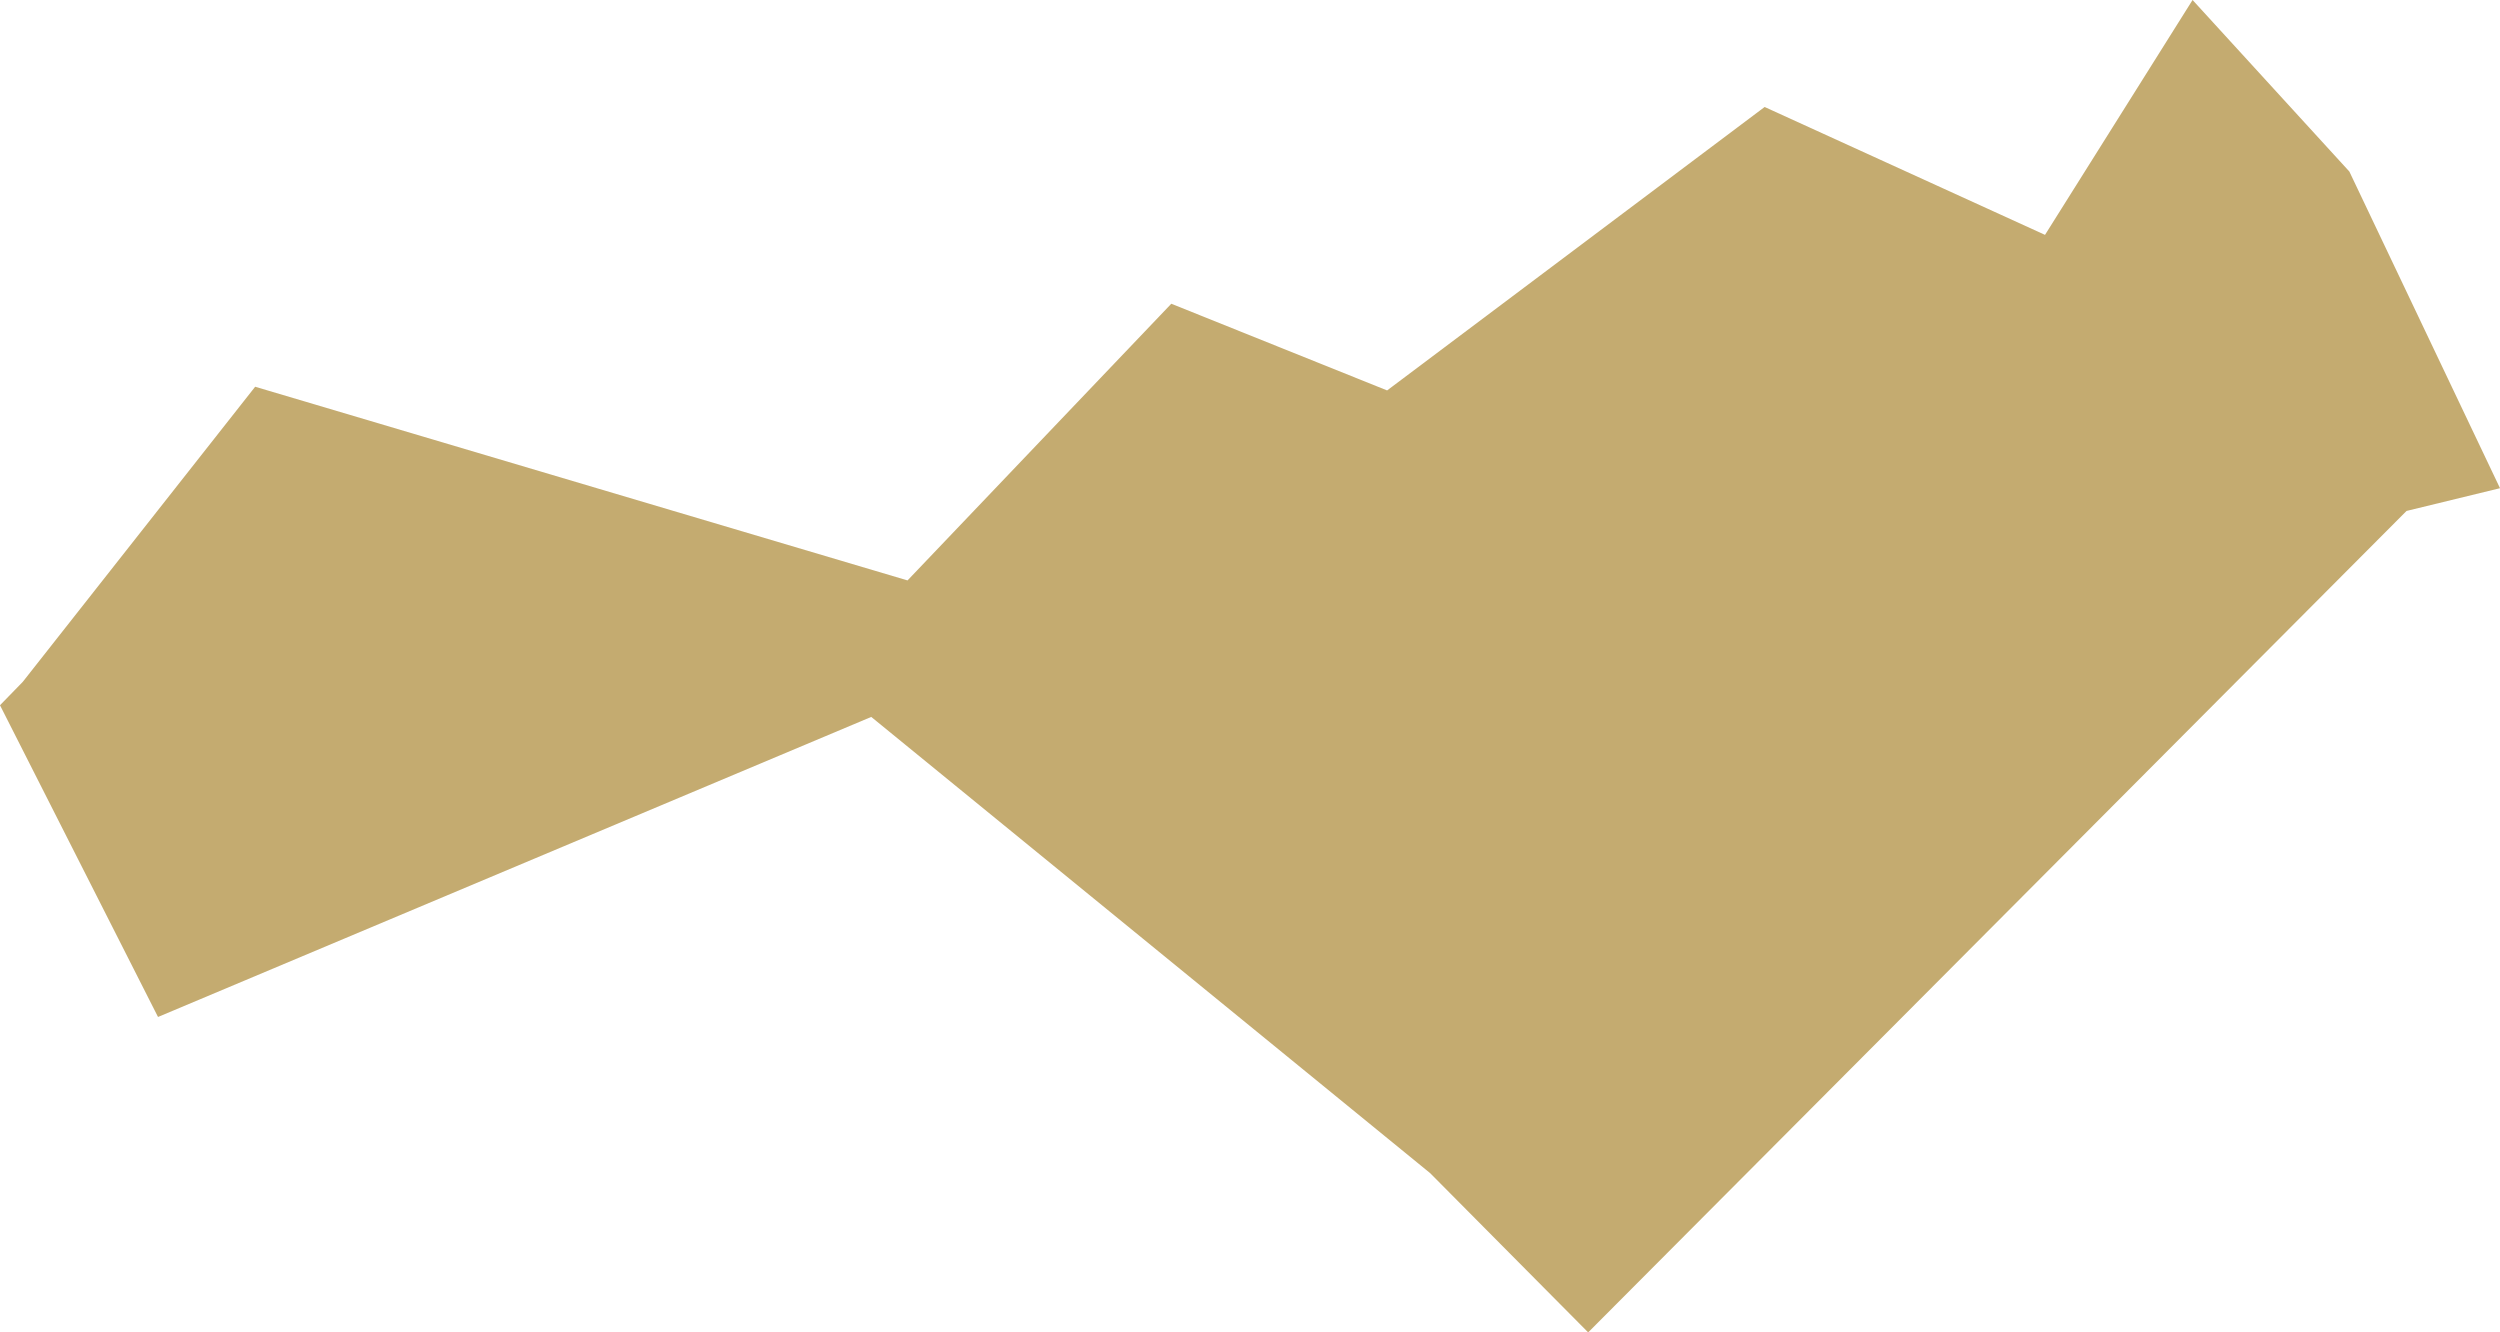 <?xml version="1.0" encoding="UTF-8"?> <svg xmlns="http://www.w3.org/2000/svg" id="Layer_2" viewBox="0 0 40.66 21.67"><defs><style>.cls-1{fill:#c4ab70;}</style></defs><g id="Layer_1-2"><polygon class="cls-1" points="25.83 21.67 39.14 8.31 40.66 7.94 38.21 2.79 35.66 0 33.26 3.82 28.7 1.74 22.56 6.35 19.05 4.94 14.76 9.44 4.15 6.29 .37 11.09 0 11.47 2.57 16.54 14.17 11.66 23.26 19.08 25.83 21.67"></polygon></g></svg> 